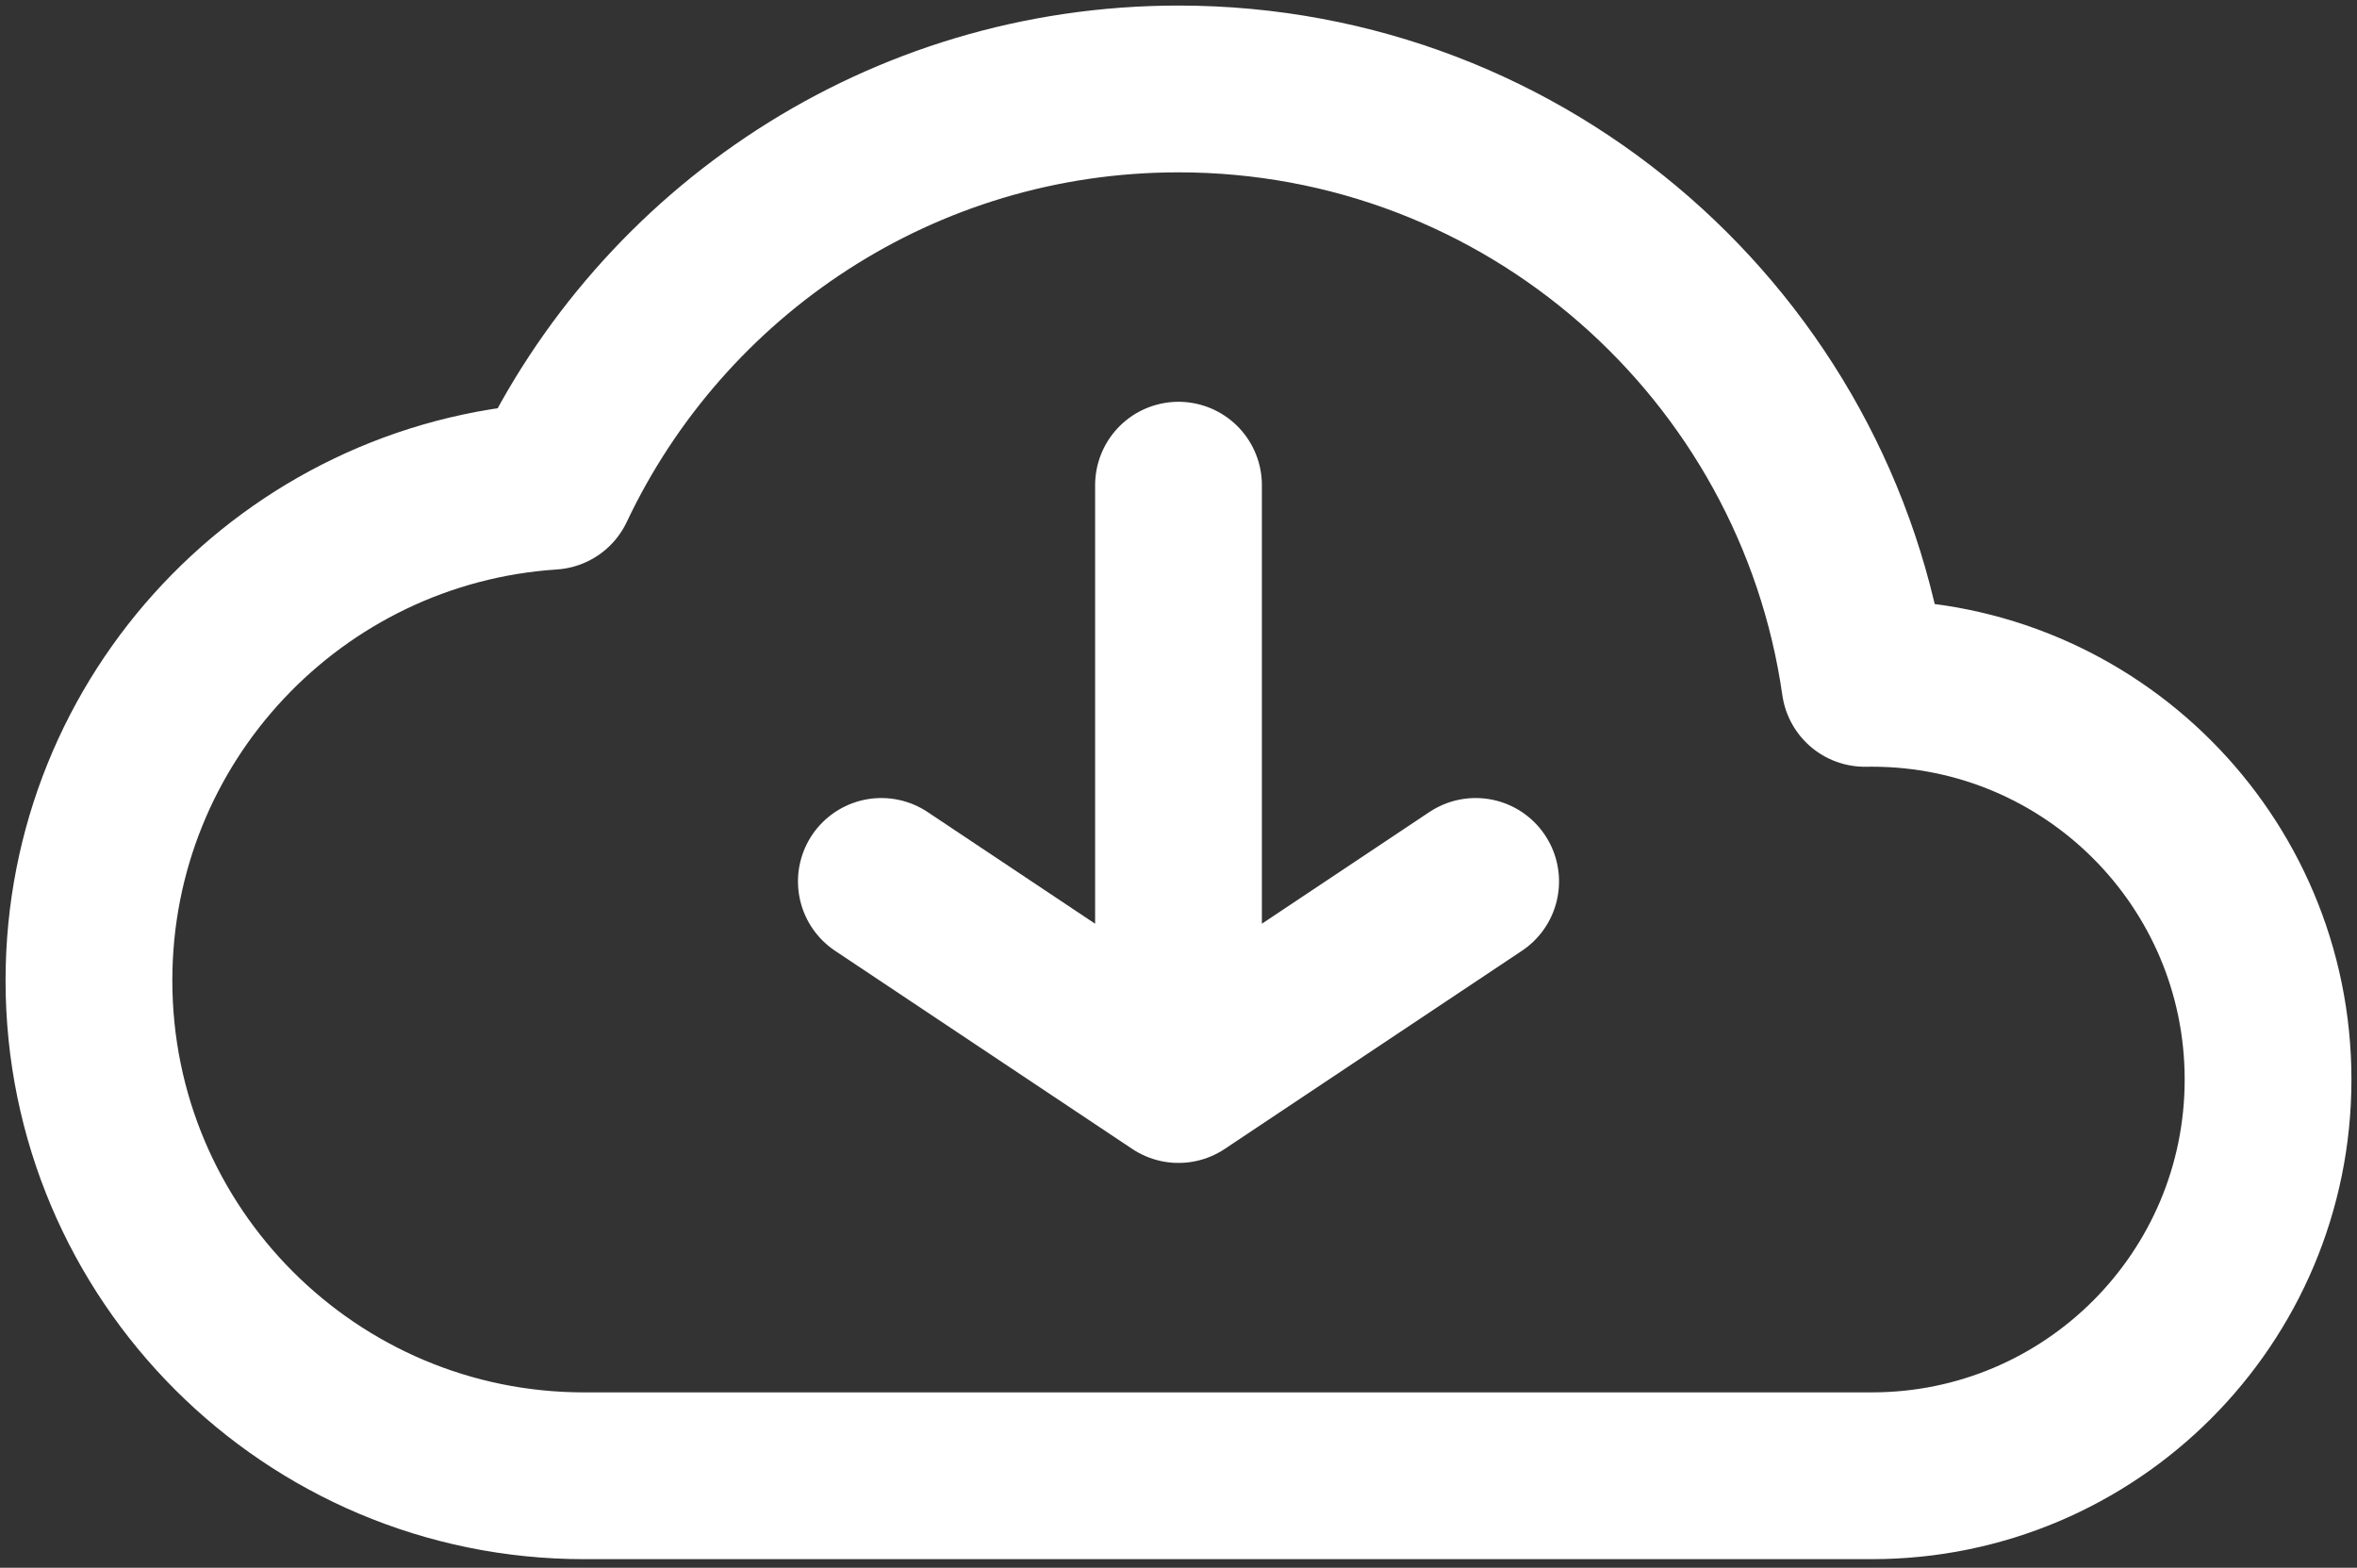 <svg width="212" height="141" viewBox="0 0 212 141" fill="none" xmlns="http://www.w3.org/2000/svg">
<rect x="0" y="0" width="212" height="141" fill="#333333" stroke="none"/>
<path d="M106 43.636V97.091M106 97.091L132.727 79.273M106 97.091L79.273 79.273M204 97.091C204 77.41 188.045 61.455 168.364 61.455C168.153 61.455 167.947 61.456 167.737 61.46C163.416 31.235 137.42 8 106 8C81.084 8 59.585 22.611 49.596 43.733C26.371 45.253 8 64.571 8 88.181C8 112.782 27.944 132.728 52.545 132.728L168.364 132.727C188.045 132.727 204 116.772 204 97.091Z" stroke="white" stroke-width="15" stroke-linecap="round" stroke-linejoin="round"/>
</svg>
